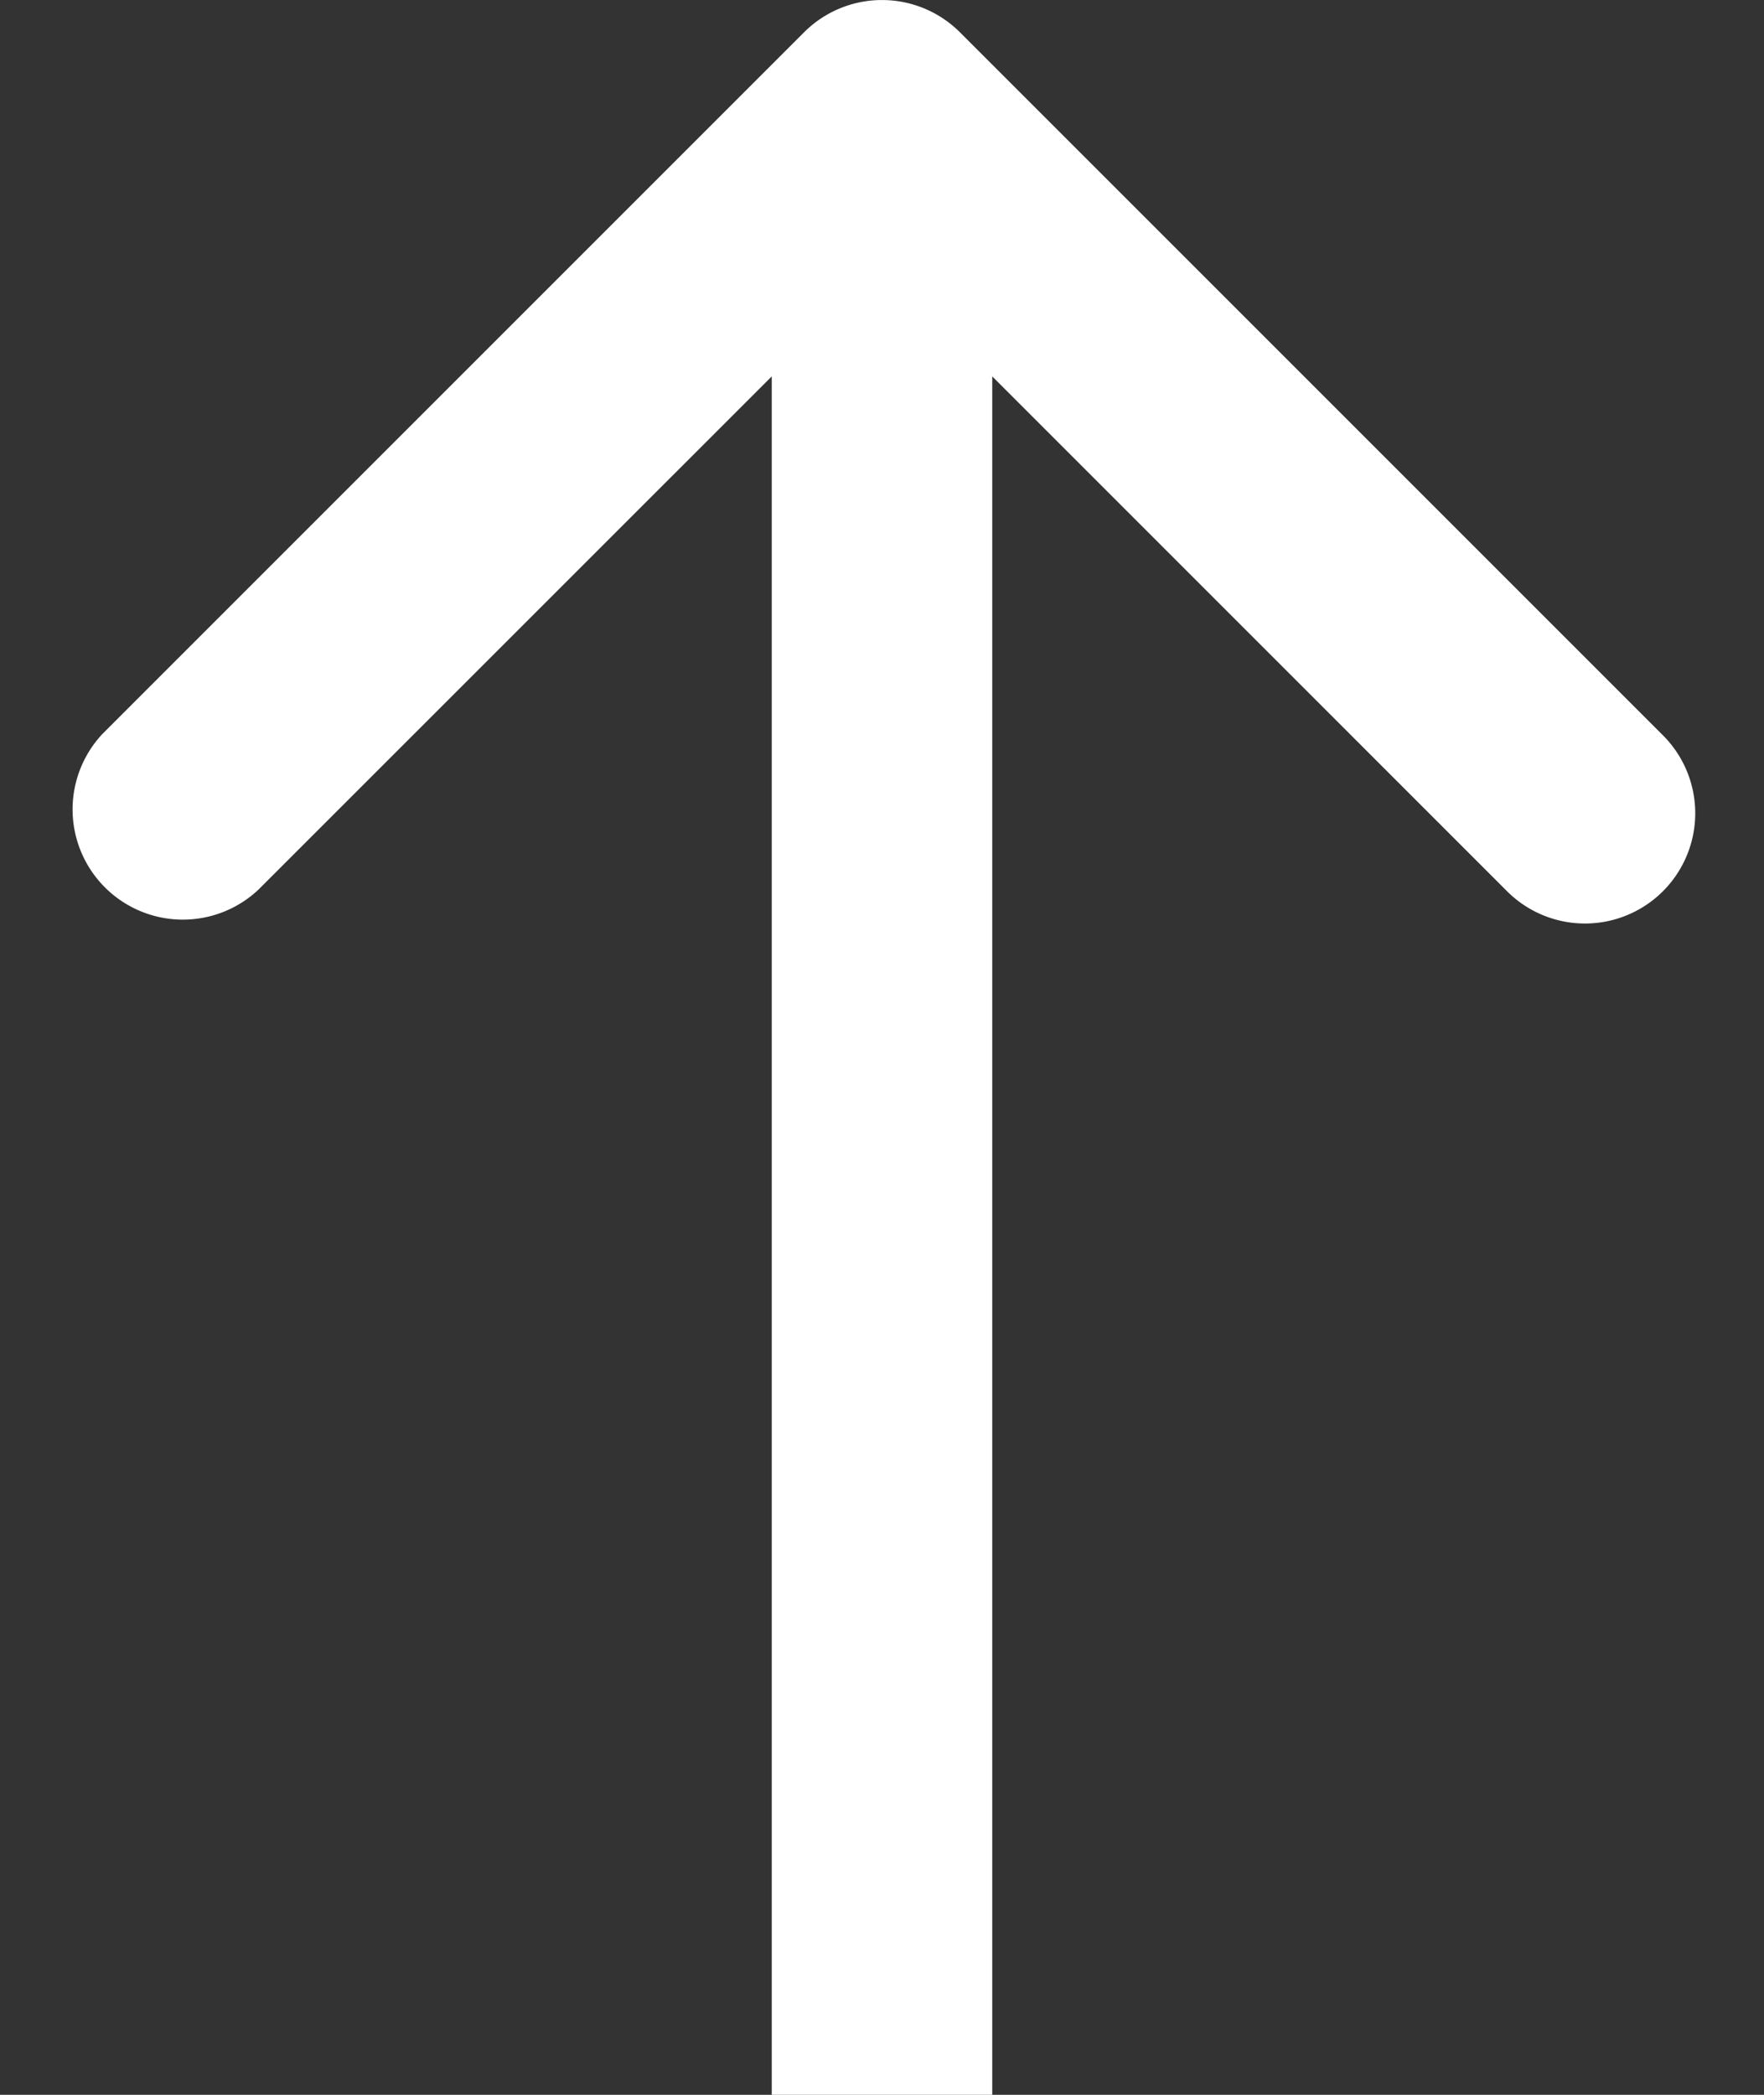 <svg xmlns="http://www.w3.org/2000/svg" width="16" height="19" fill="none"><rect width="100%" height="100%" fill="#333333" stroke="none"/><path fill="#fff" d="M8.707.293a1 1 0 0 0-1.414 0L.929 6.657A1 1 0 0 0 2.343 8.07L8 2.414l5.657 5.657a1 1 0 1 0 1.414-1.414L8.707.293ZM8 19h1V1H7v18h1Z"/></svg>